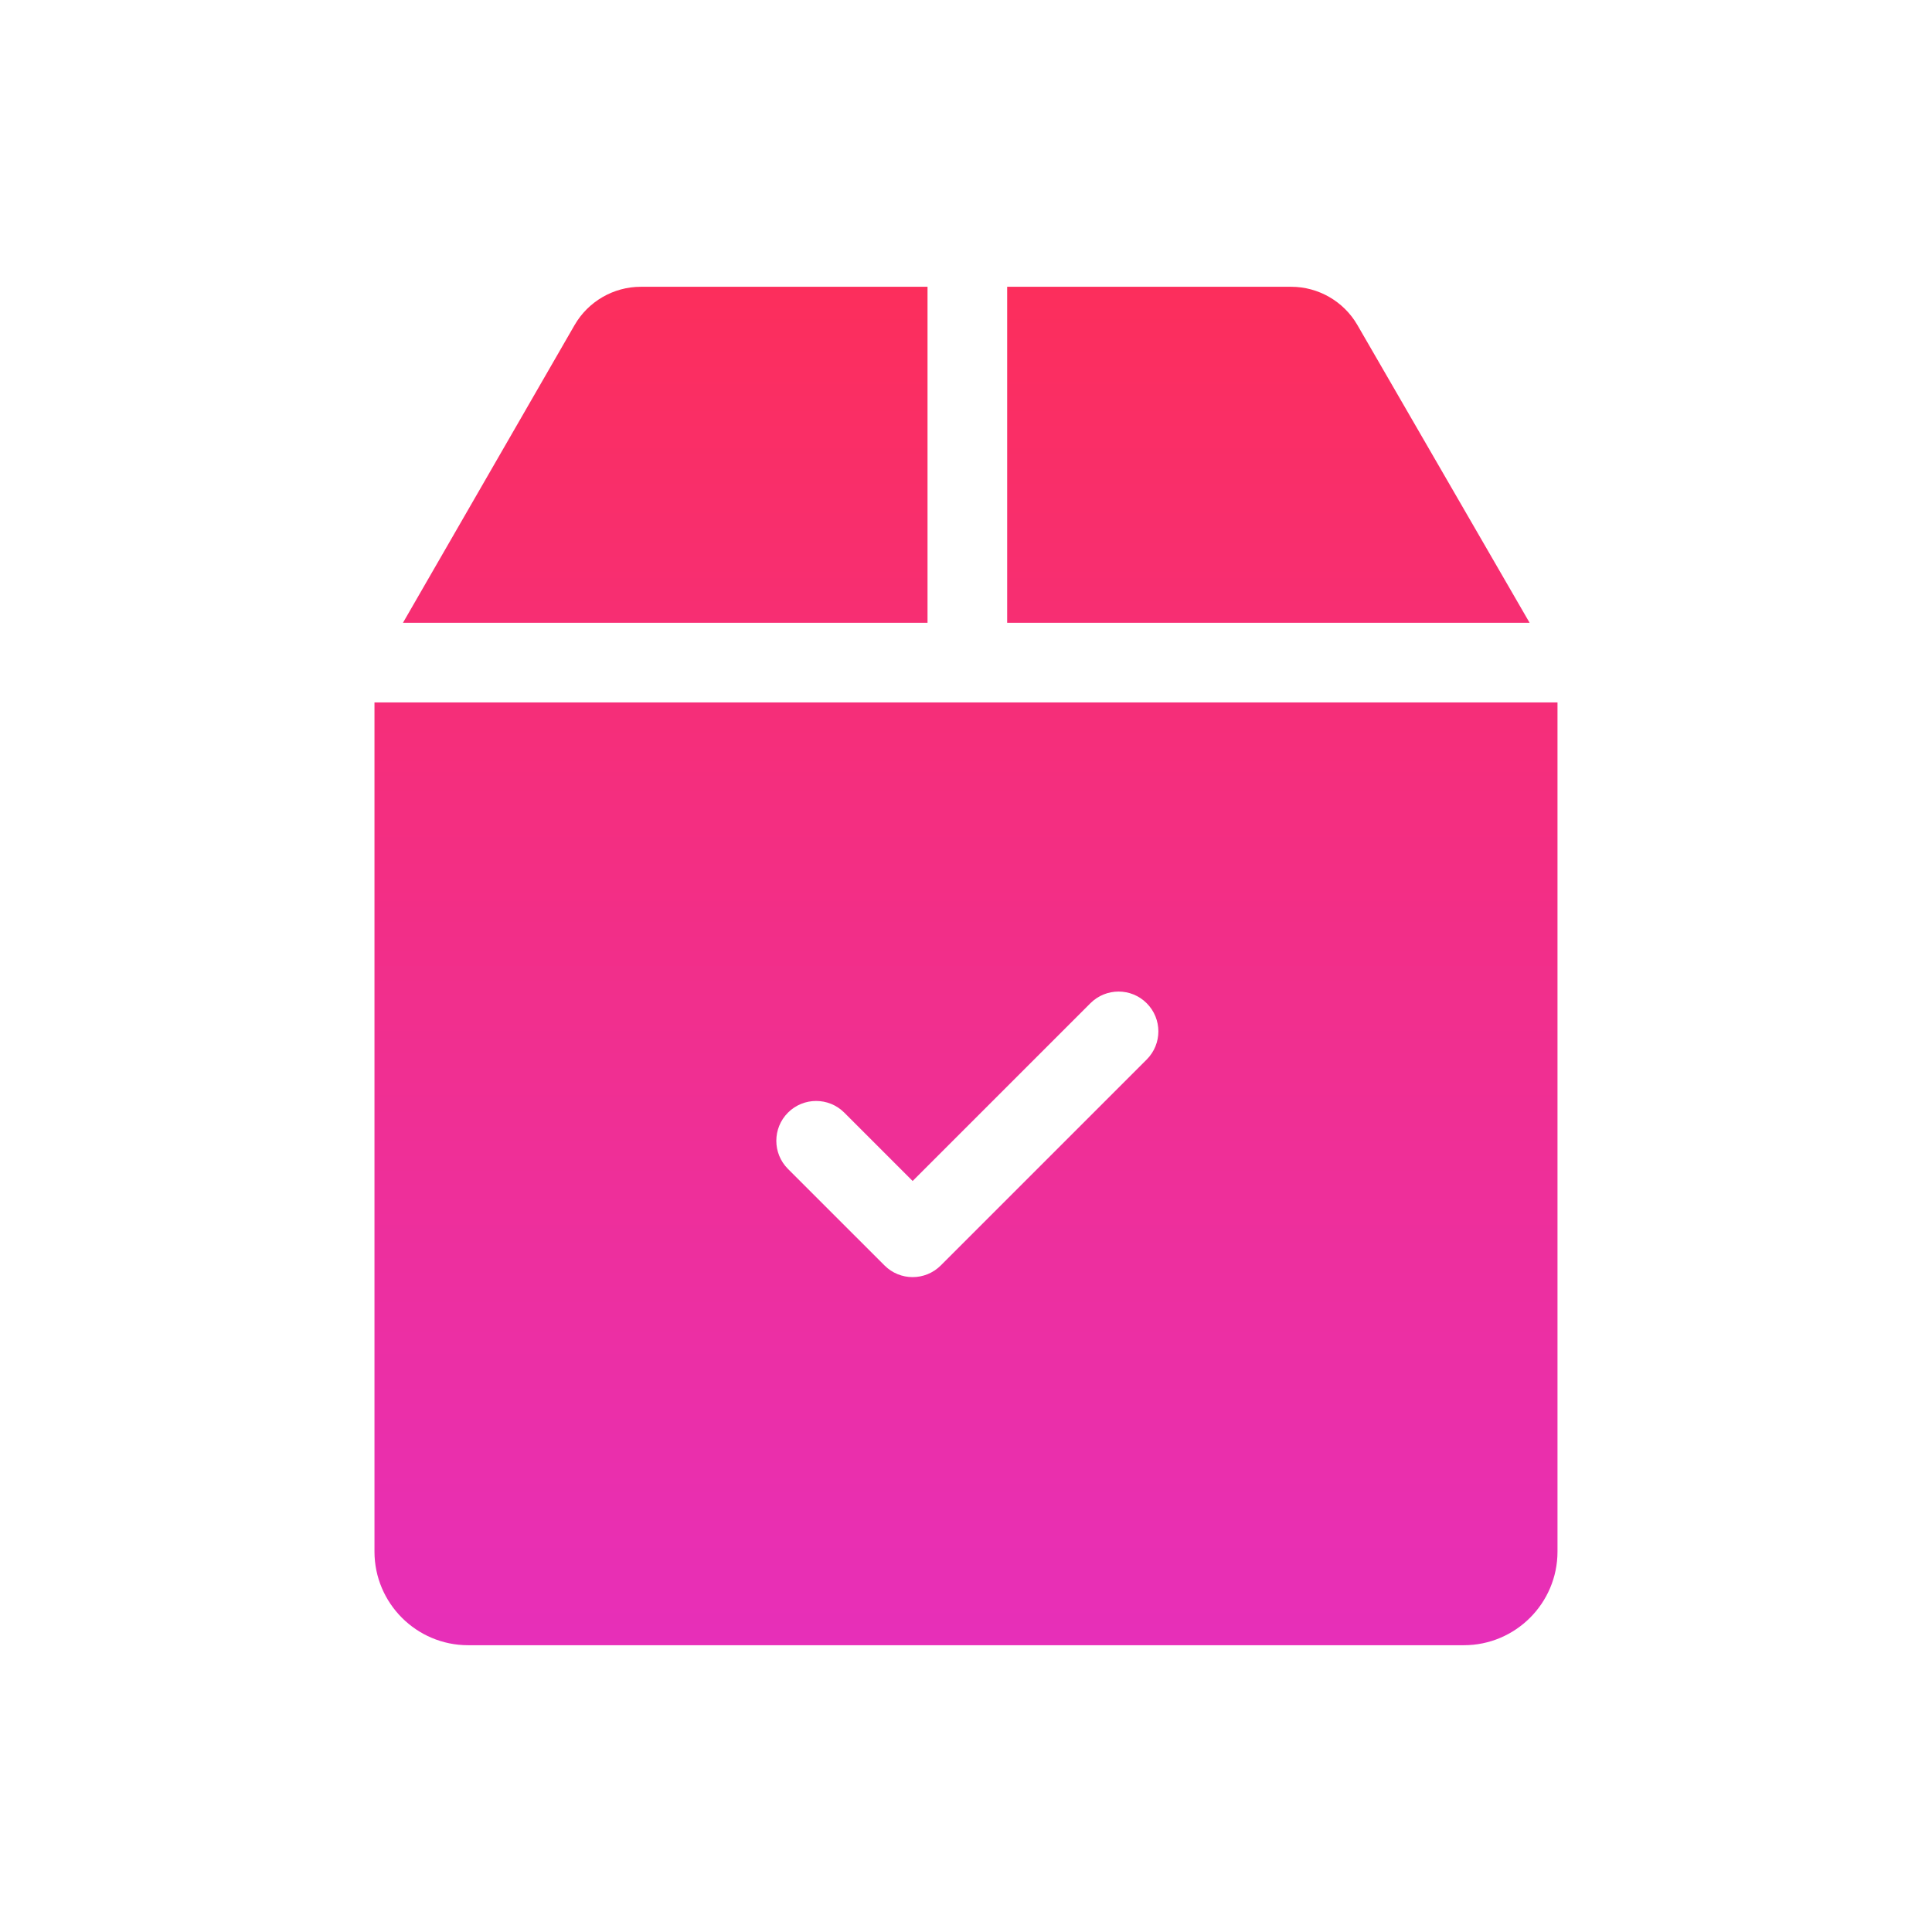 <svg width="128" height="128" viewBox="0 0 128 128" fill="none" xmlns="http://www.w3.org/2000/svg">
<path d="M89.928 21.529C89.026 19.969 87.346 19 85.546 19H66.727V41.26H101.34L89.928 21.529Z" fill="url(#paint0_linear_837_397)"/>
<path d="M61.451 19H42.454C40.65 19 38.971 19.971 38.069 21.534L26.698 41.26H61.451L61.451 19Z" fill="url(#paint1_linear_837_397)"/>
<path d="M24.81 46.536V102.798C24.81 106.218 27.593 109 31.013 109H96.984C100.404 109 103.188 106.218 103.188 102.798V46.536H24.81ZM75.972 70.196L62.33 83.838C61.815 84.353 61.139 84.612 60.464 84.612C59.789 84.612 59.114 84.353 58.6 83.838L52.205 77.444C51.176 76.415 51.176 74.745 52.205 73.715C53.235 72.684 54.906 72.684 55.936 73.715L60.464 78.244L72.243 66.466C73.273 65.436 74.944 65.436 75.972 66.466C77.003 67.497 77.003 69.165 75.972 70.196Z" fill="url(#paint2_linear_837_397)"/>
<defs>
<linearGradient id="paint0_linear_837_397" x1="63.999" y1="19" x2="63.999" y2="109" gradientUnits="userSpaceOnUse">
<stop stop-color="#FC2E5C"/>
<stop offset="1" stop-color="#E72FB9"/>
</linearGradient>
<linearGradient id="paint1_linear_837_397" x1="63.999" y1="19" x2="63.999" y2="109" gradientUnits="userSpaceOnUse">
<stop stop-color="#FC2E5C"/>
<stop offset="1" stop-color="#E72FB9"/>
</linearGradient>
<linearGradient id="paint2_linear_837_397" x1="63.999" y1="19" x2="63.999" y2="109" gradientUnits="userSpaceOnUse">
<stop stop-color="#FC2E5C"/>
<stop offset="1" stop-color="#E72FB9"/>
</linearGradient>
</defs>
</svg>
